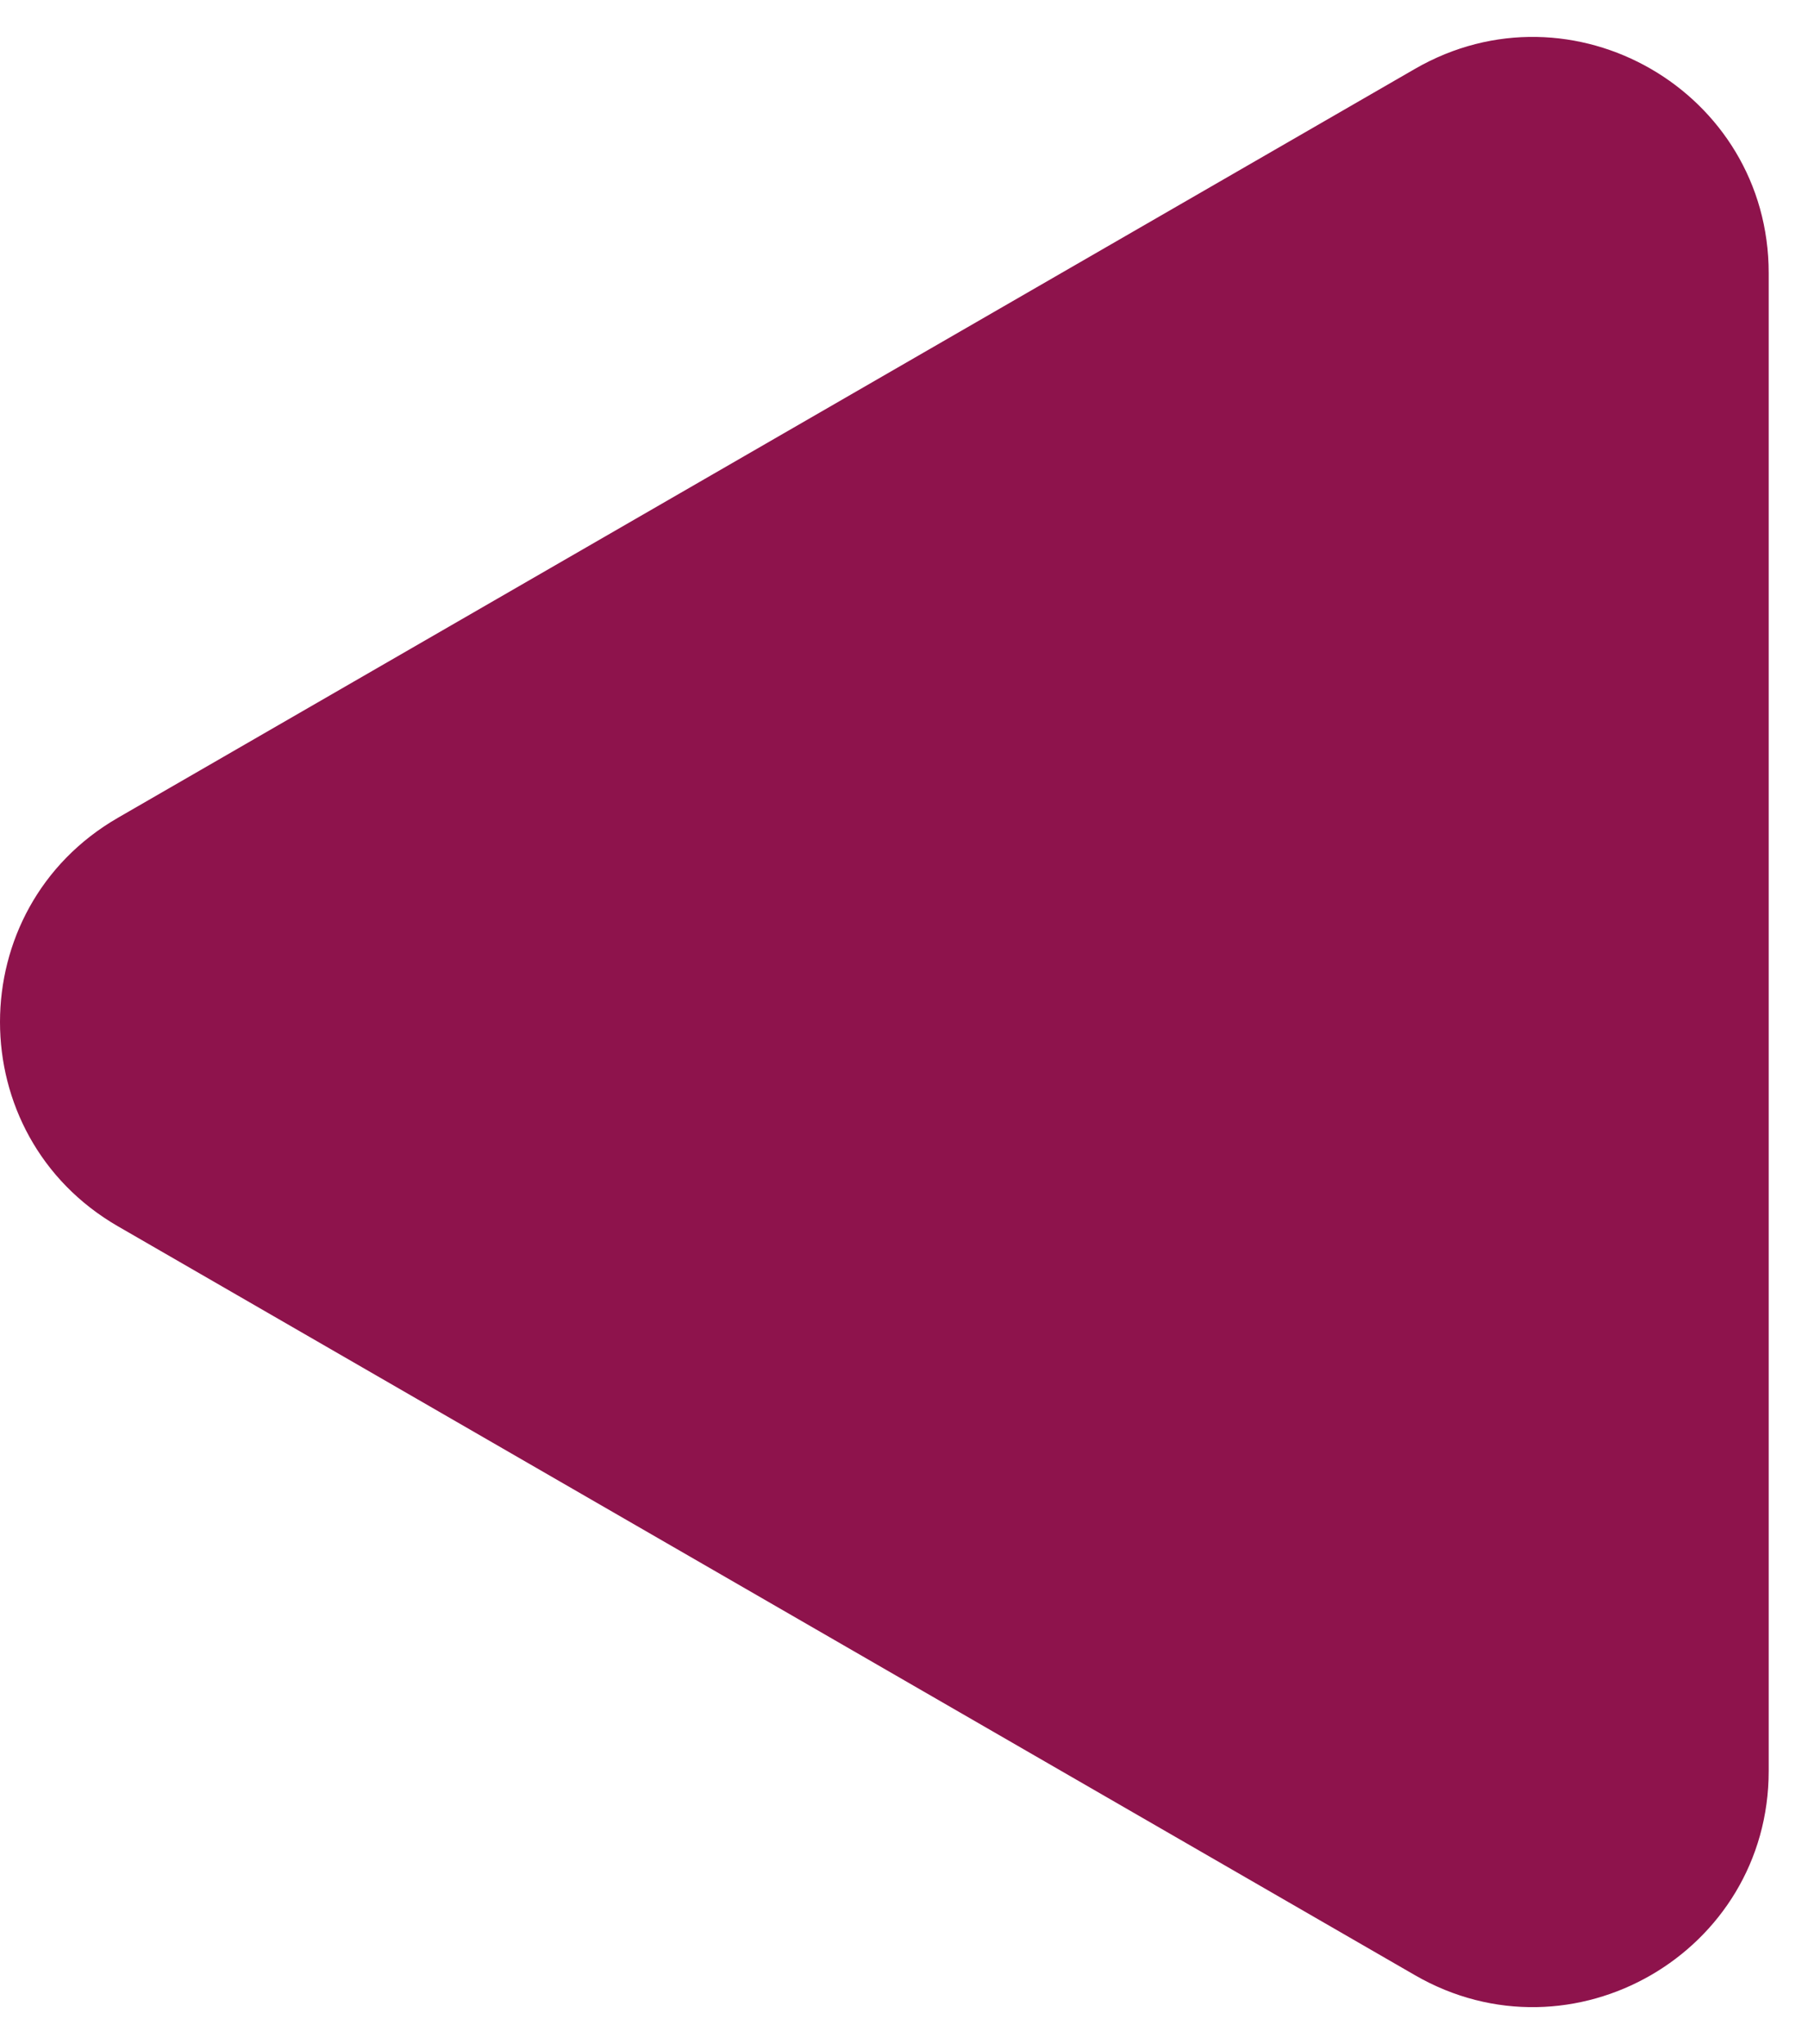 <svg width="23" height="26" viewBox="0 0 23 26" fill="none" xmlns="http://www.w3.org/2000/svg">
<path d="M1.5 15.598C-0.5 14.443 -0.5 11.557 1.5 10.402L18 0.876C20 -0.279 22.5 1.164 22.5 3.474L22.5 22.526C22.5 24.836 20 26.279 18 25.124L1.5 15.598Z" fill="#8E134C"/>
</svg>
